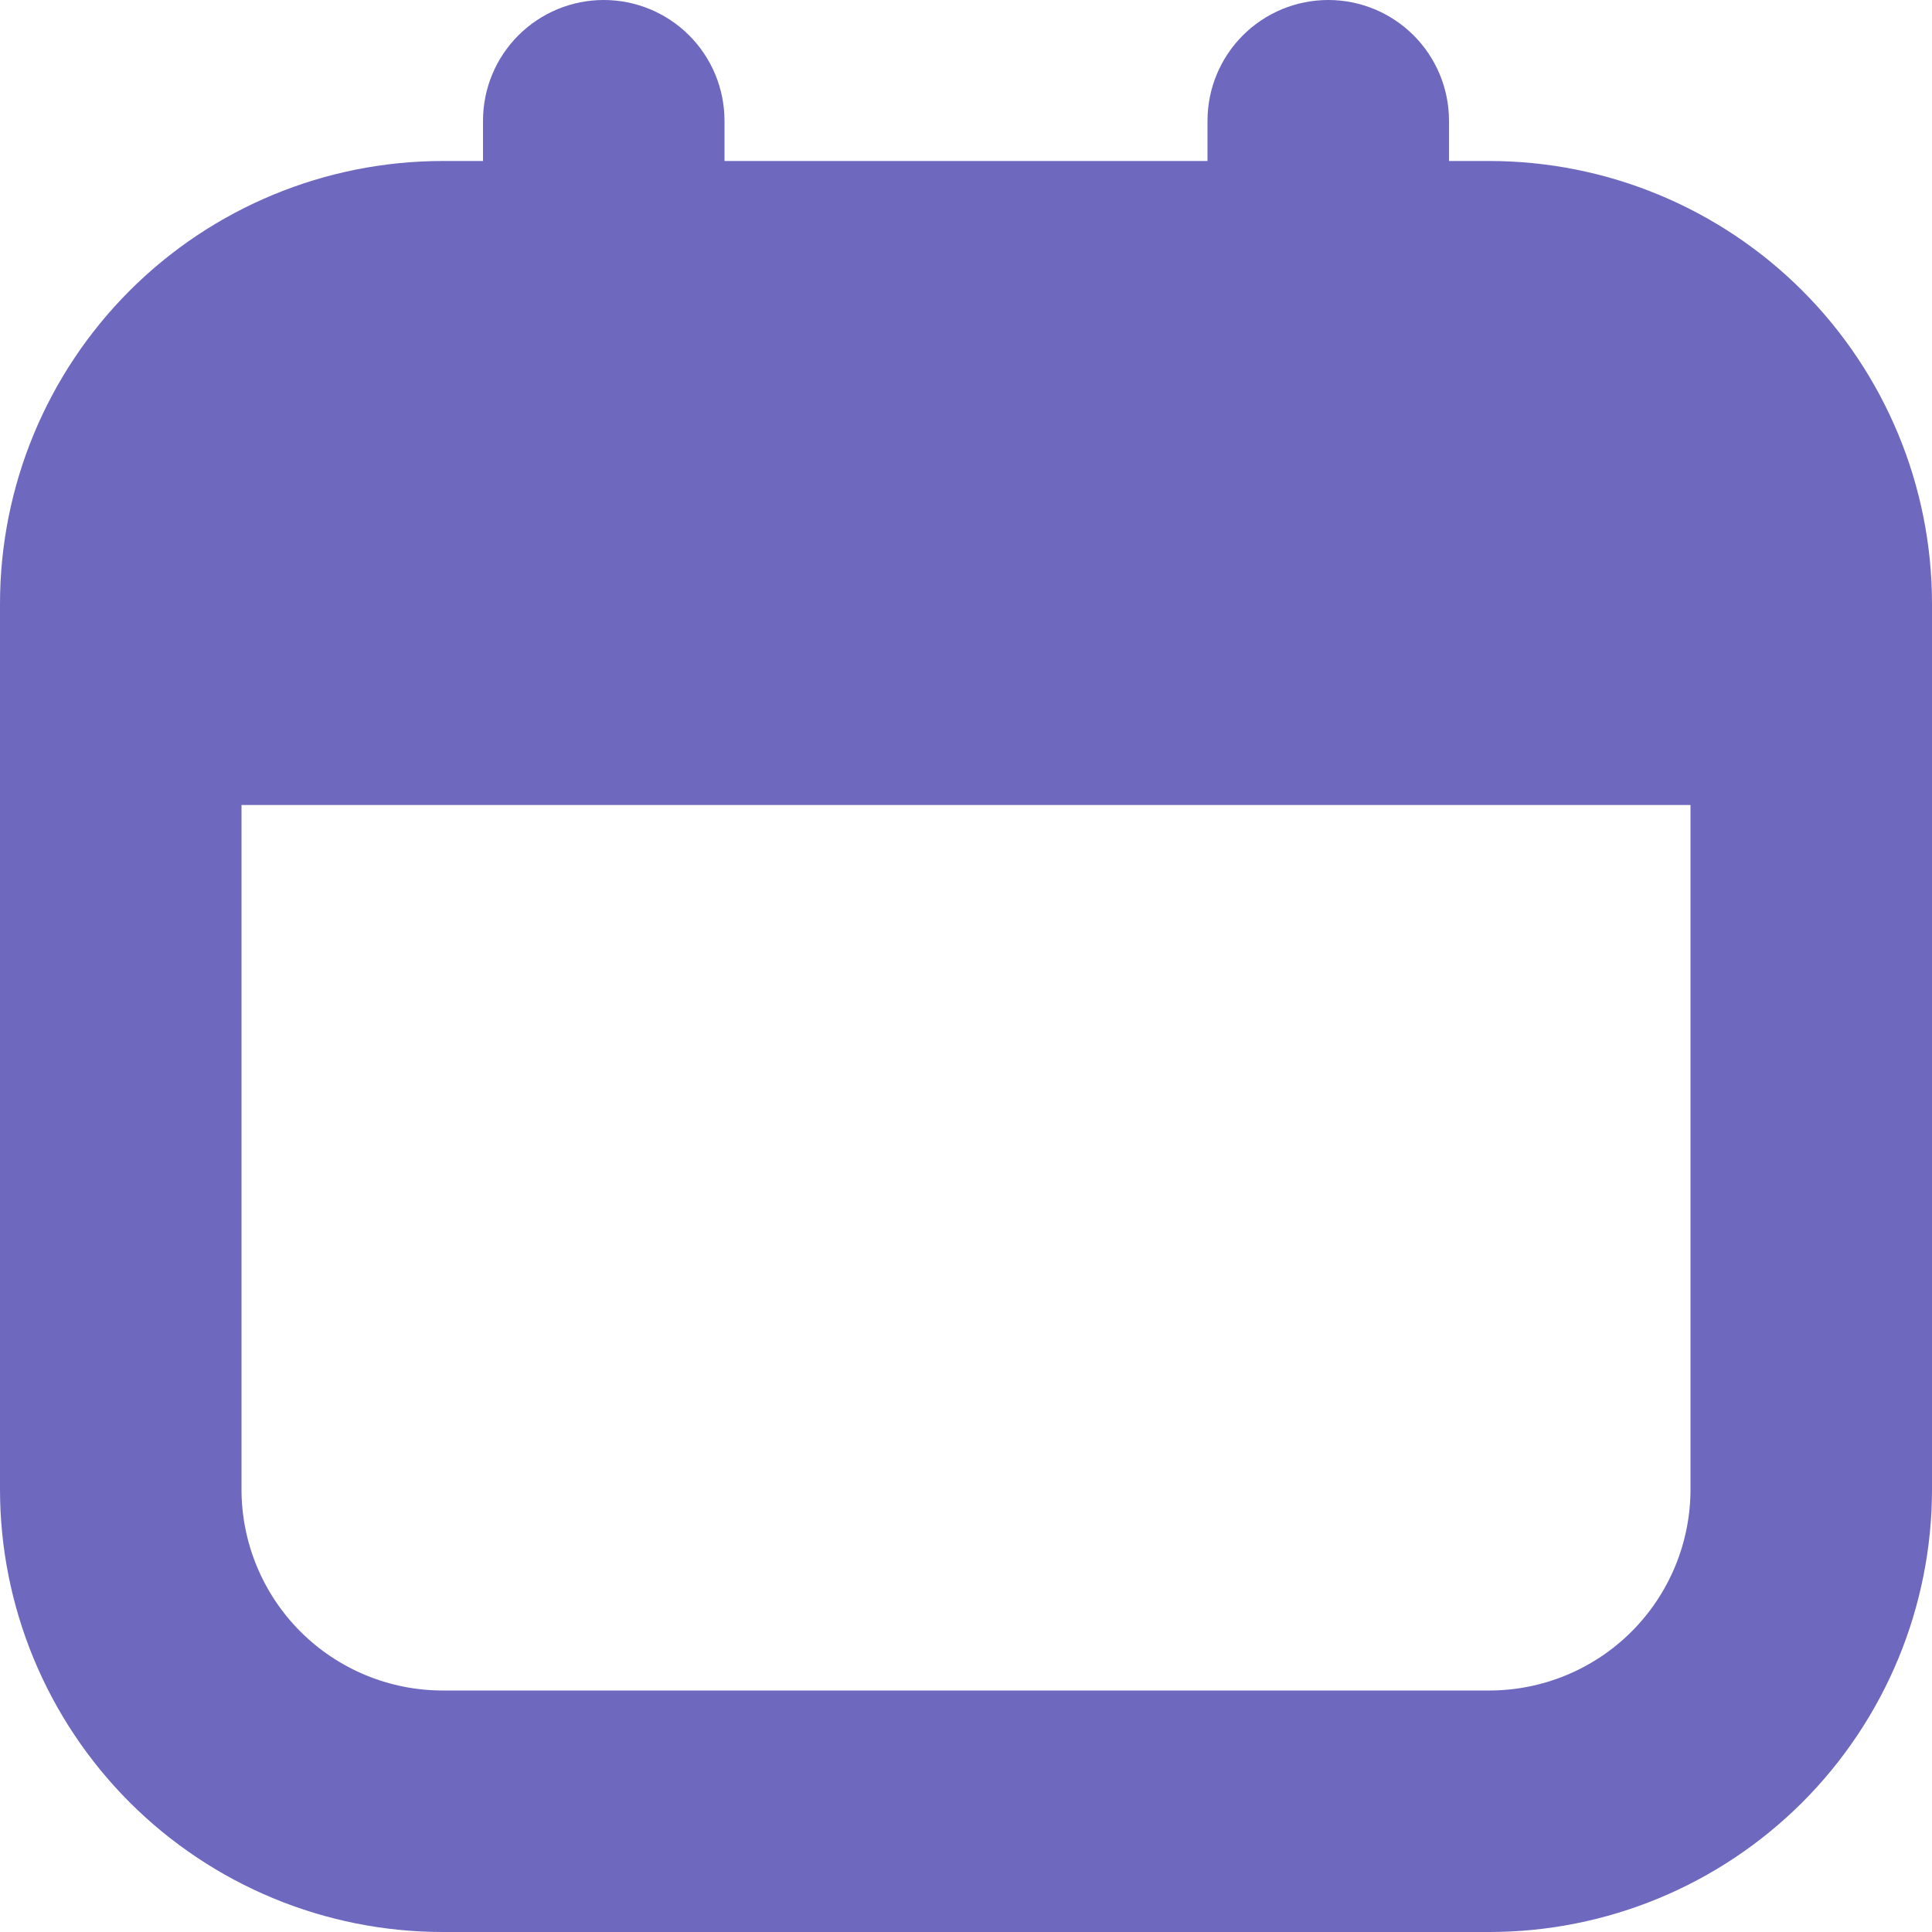 <?xml version="1.0" encoding="UTF-8"?> <svg xmlns="http://www.w3.org/2000/svg" width="36" height="36" viewBox="0 0 36 36" fill="none"><g clip-path="url(#clip0_117_1061)"><path d="M27.75 3H27V2.25C27 1.653 26.763 1.081 26.341 0.659C25.919 0.237 25.347 0 24.75 0V0C24.153 0 23.581 0.237 23.159 0.659C22.737 1.081 22.5 1.653 22.5 2.25V3H13.5V2.25C13.5 1.653 13.263 1.081 12.841 0.659C12.419 0.237 11.847 0 11.25 0V0C10.653 0 10.081 0.237 9.659 0.659C9.237 1.081 9 1.653 9 2.25V3H8.25C6.062 3 3.964 3.869 2.416 5.416C0.869 6.964 0 9.062 0 11.25L0 27.75C0 29.938 0.869 32.036 2.416 33.584C3.964 35.131 6.062 36 8.25 36H27.75C29.938 36 32.036 35.131 33.584 33.584C35.131 32.036 36 29.938 36 27.75V11.25C36 9.062 35.131 6.964 33.584 5.416C32.036 3.869 29.938 3 27.75 3ZM27.75 31.5H8.25C7.255 31.5 6.302 31.105 5.598 30.402C4.895 29.698 4.5 28.745 4.5 27.75V15H31.5V27.75C31.5 28.745 31.105 29.698 30.402 30.402C29.698 31.105 28.745 31.5 27.75 31.5Z" fill="#6F68BF"></path></g><defs><clipPath id="clip0_117_1061"><rect width="36" height="36" fill="white"></rect></clipPath></defs></svg> 